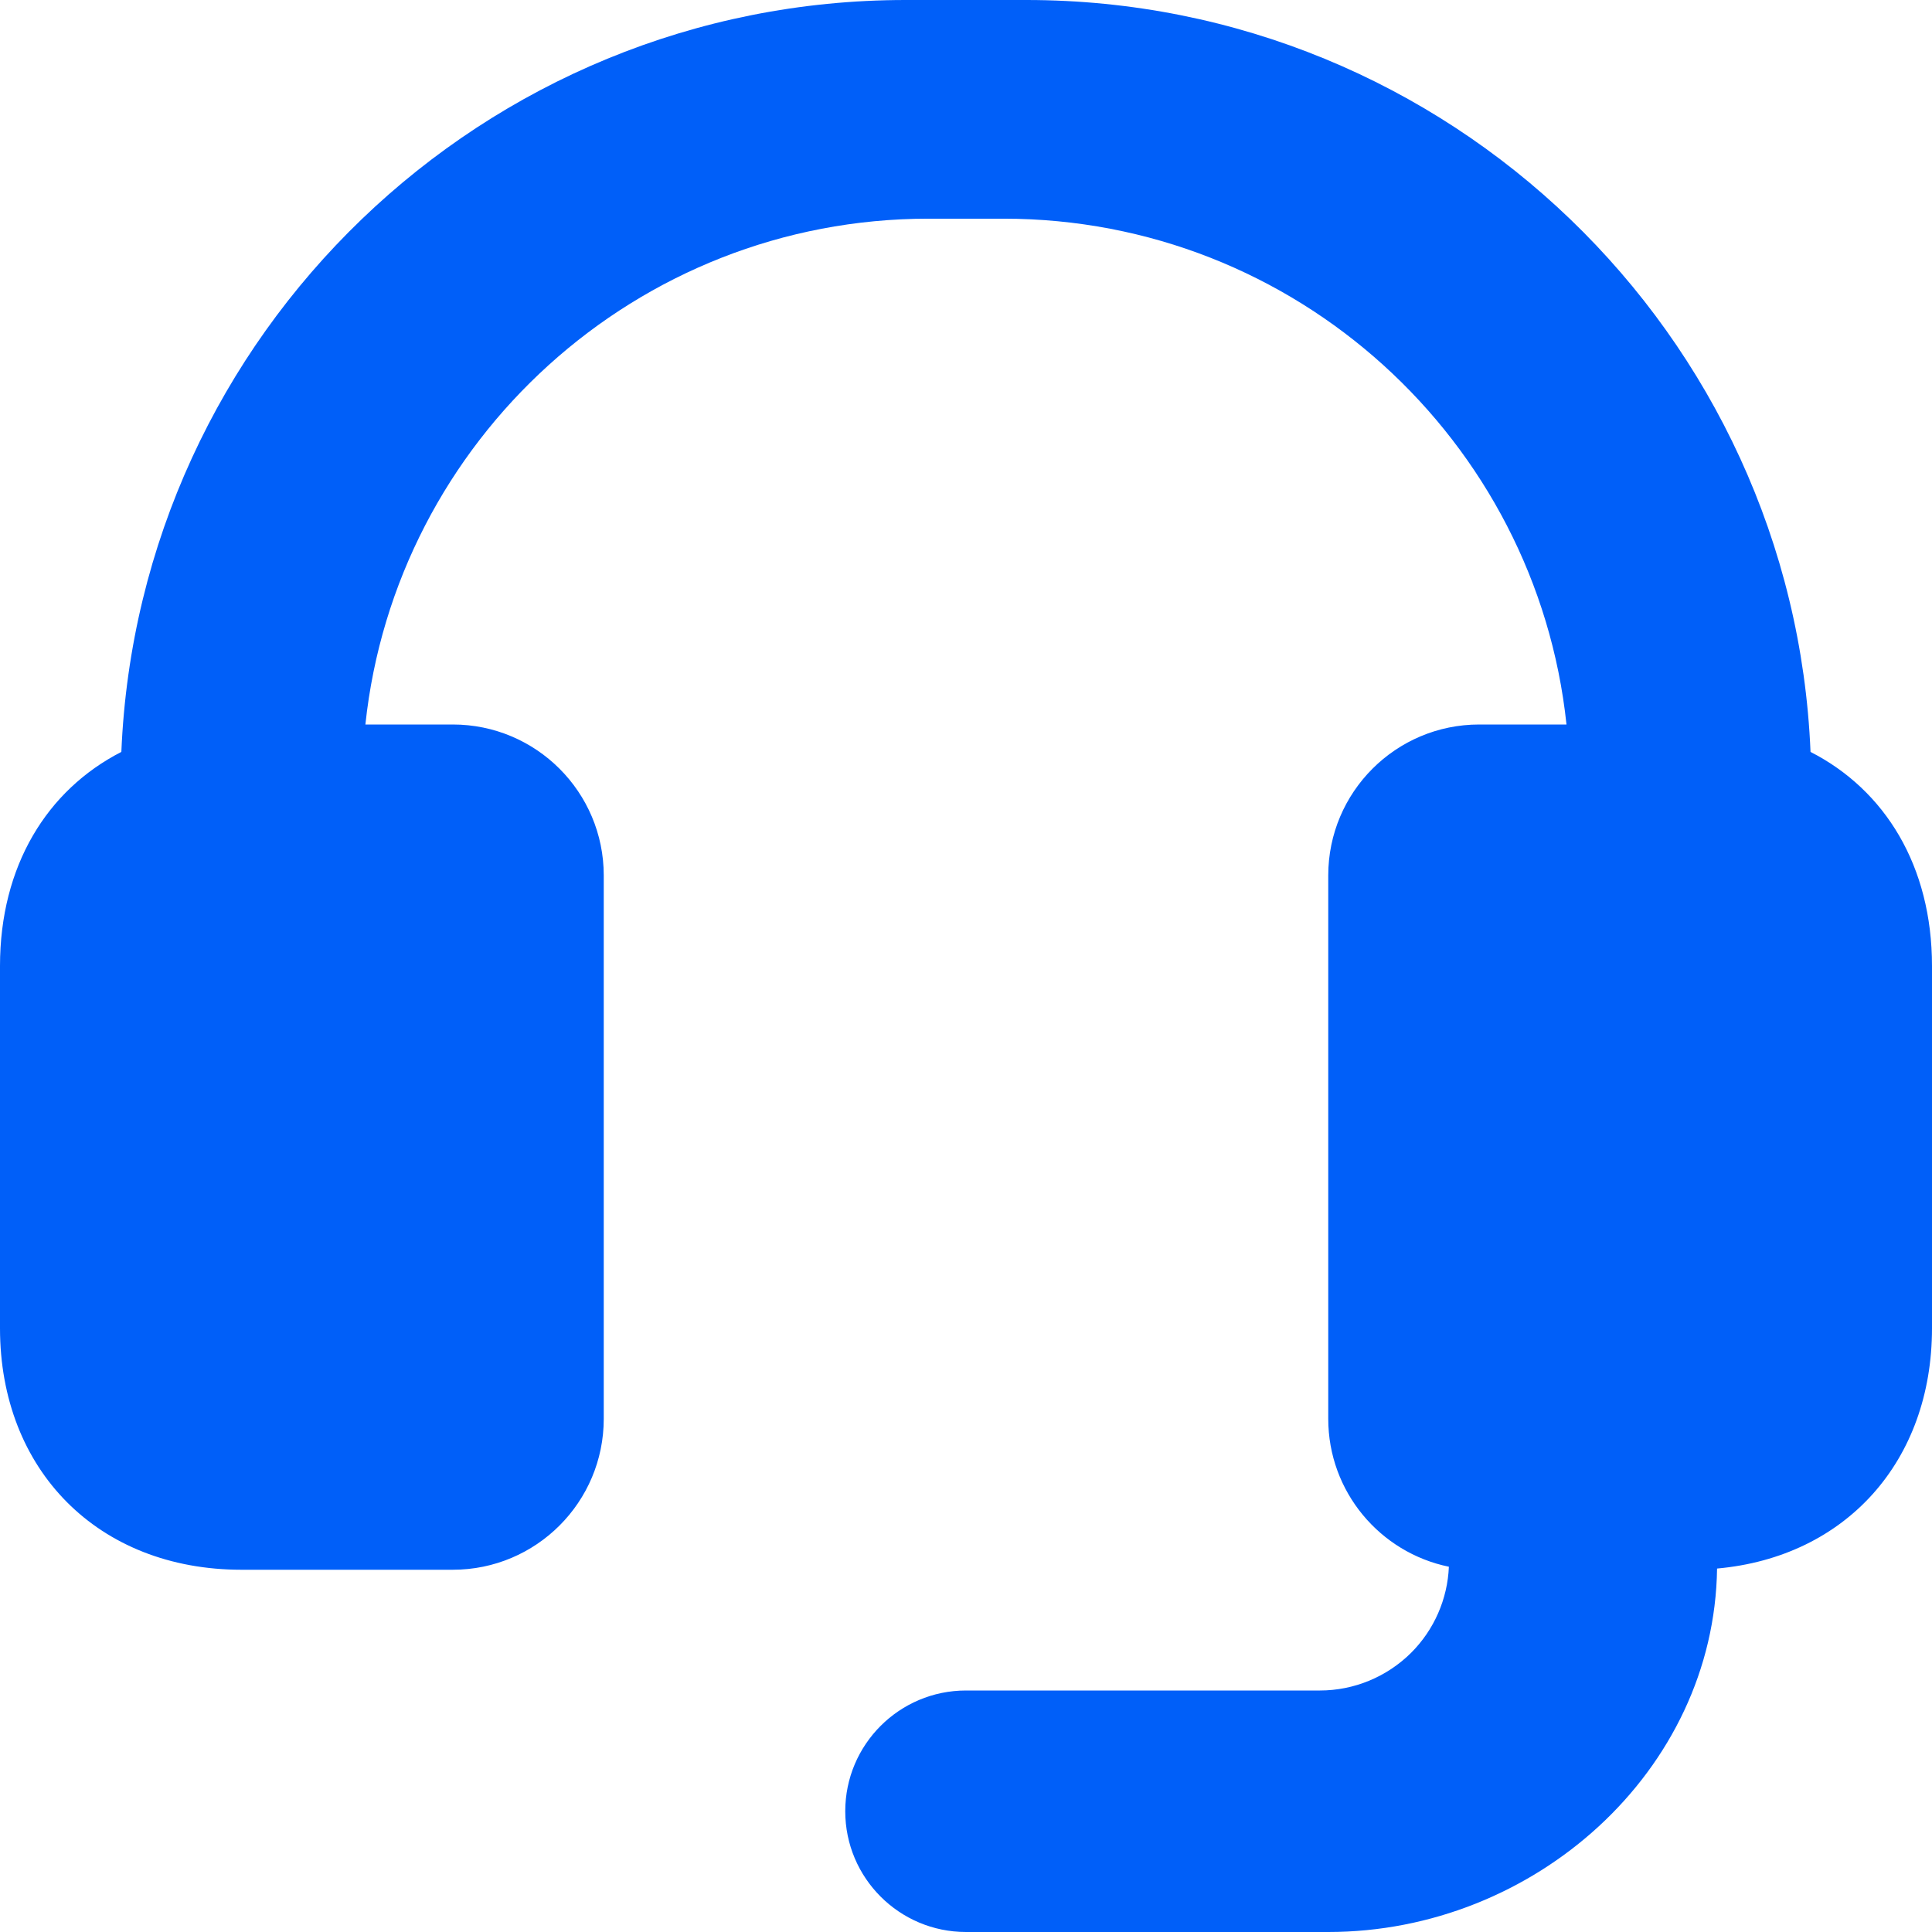 <svg xmlns="http://www.w3.org/2000/svg" width="32" height="32" viewBox="0 0 32 32" fill="none"><path fill-rule="evenodd" clip-rule="evenodd" d="M2.01 12.454C2.298 5.532 8.008 0 15 0H17C23.992 0 29.702 5.532 29.988 12.454C31.224 13.086 32 14.346 32 16V22C32 24.2 30.576 25.788 28.44 25.98C28.394 29.332 25.416 32 22 32H20H16C14.896 32 14 31.104 14 30C14 28.896 14.896 28 16 28H21.862C22.428 28 22.972 27.774 23.374 27.374C23.754 26.994 23.976 26.484 23.998 25.95C22.858 25.716 22 24.708 22 23.5V14.5C22 13.12 23.12 12 24.5 12H25.946C25.448 7.294 21.46 3.622 16.622 3.622H15.378C10.54 3.622 6.552 7.294 6.052 12H7.5C8.88 12 10 13.12 10 14.5V23.5C10 24.88 8.88 26 7.5 26H4C1.624 26 0 24.348 0 22V16C0 14.346 0.776 13.086 2.01 12.454Z" fill="#005FF9"></path></svg>